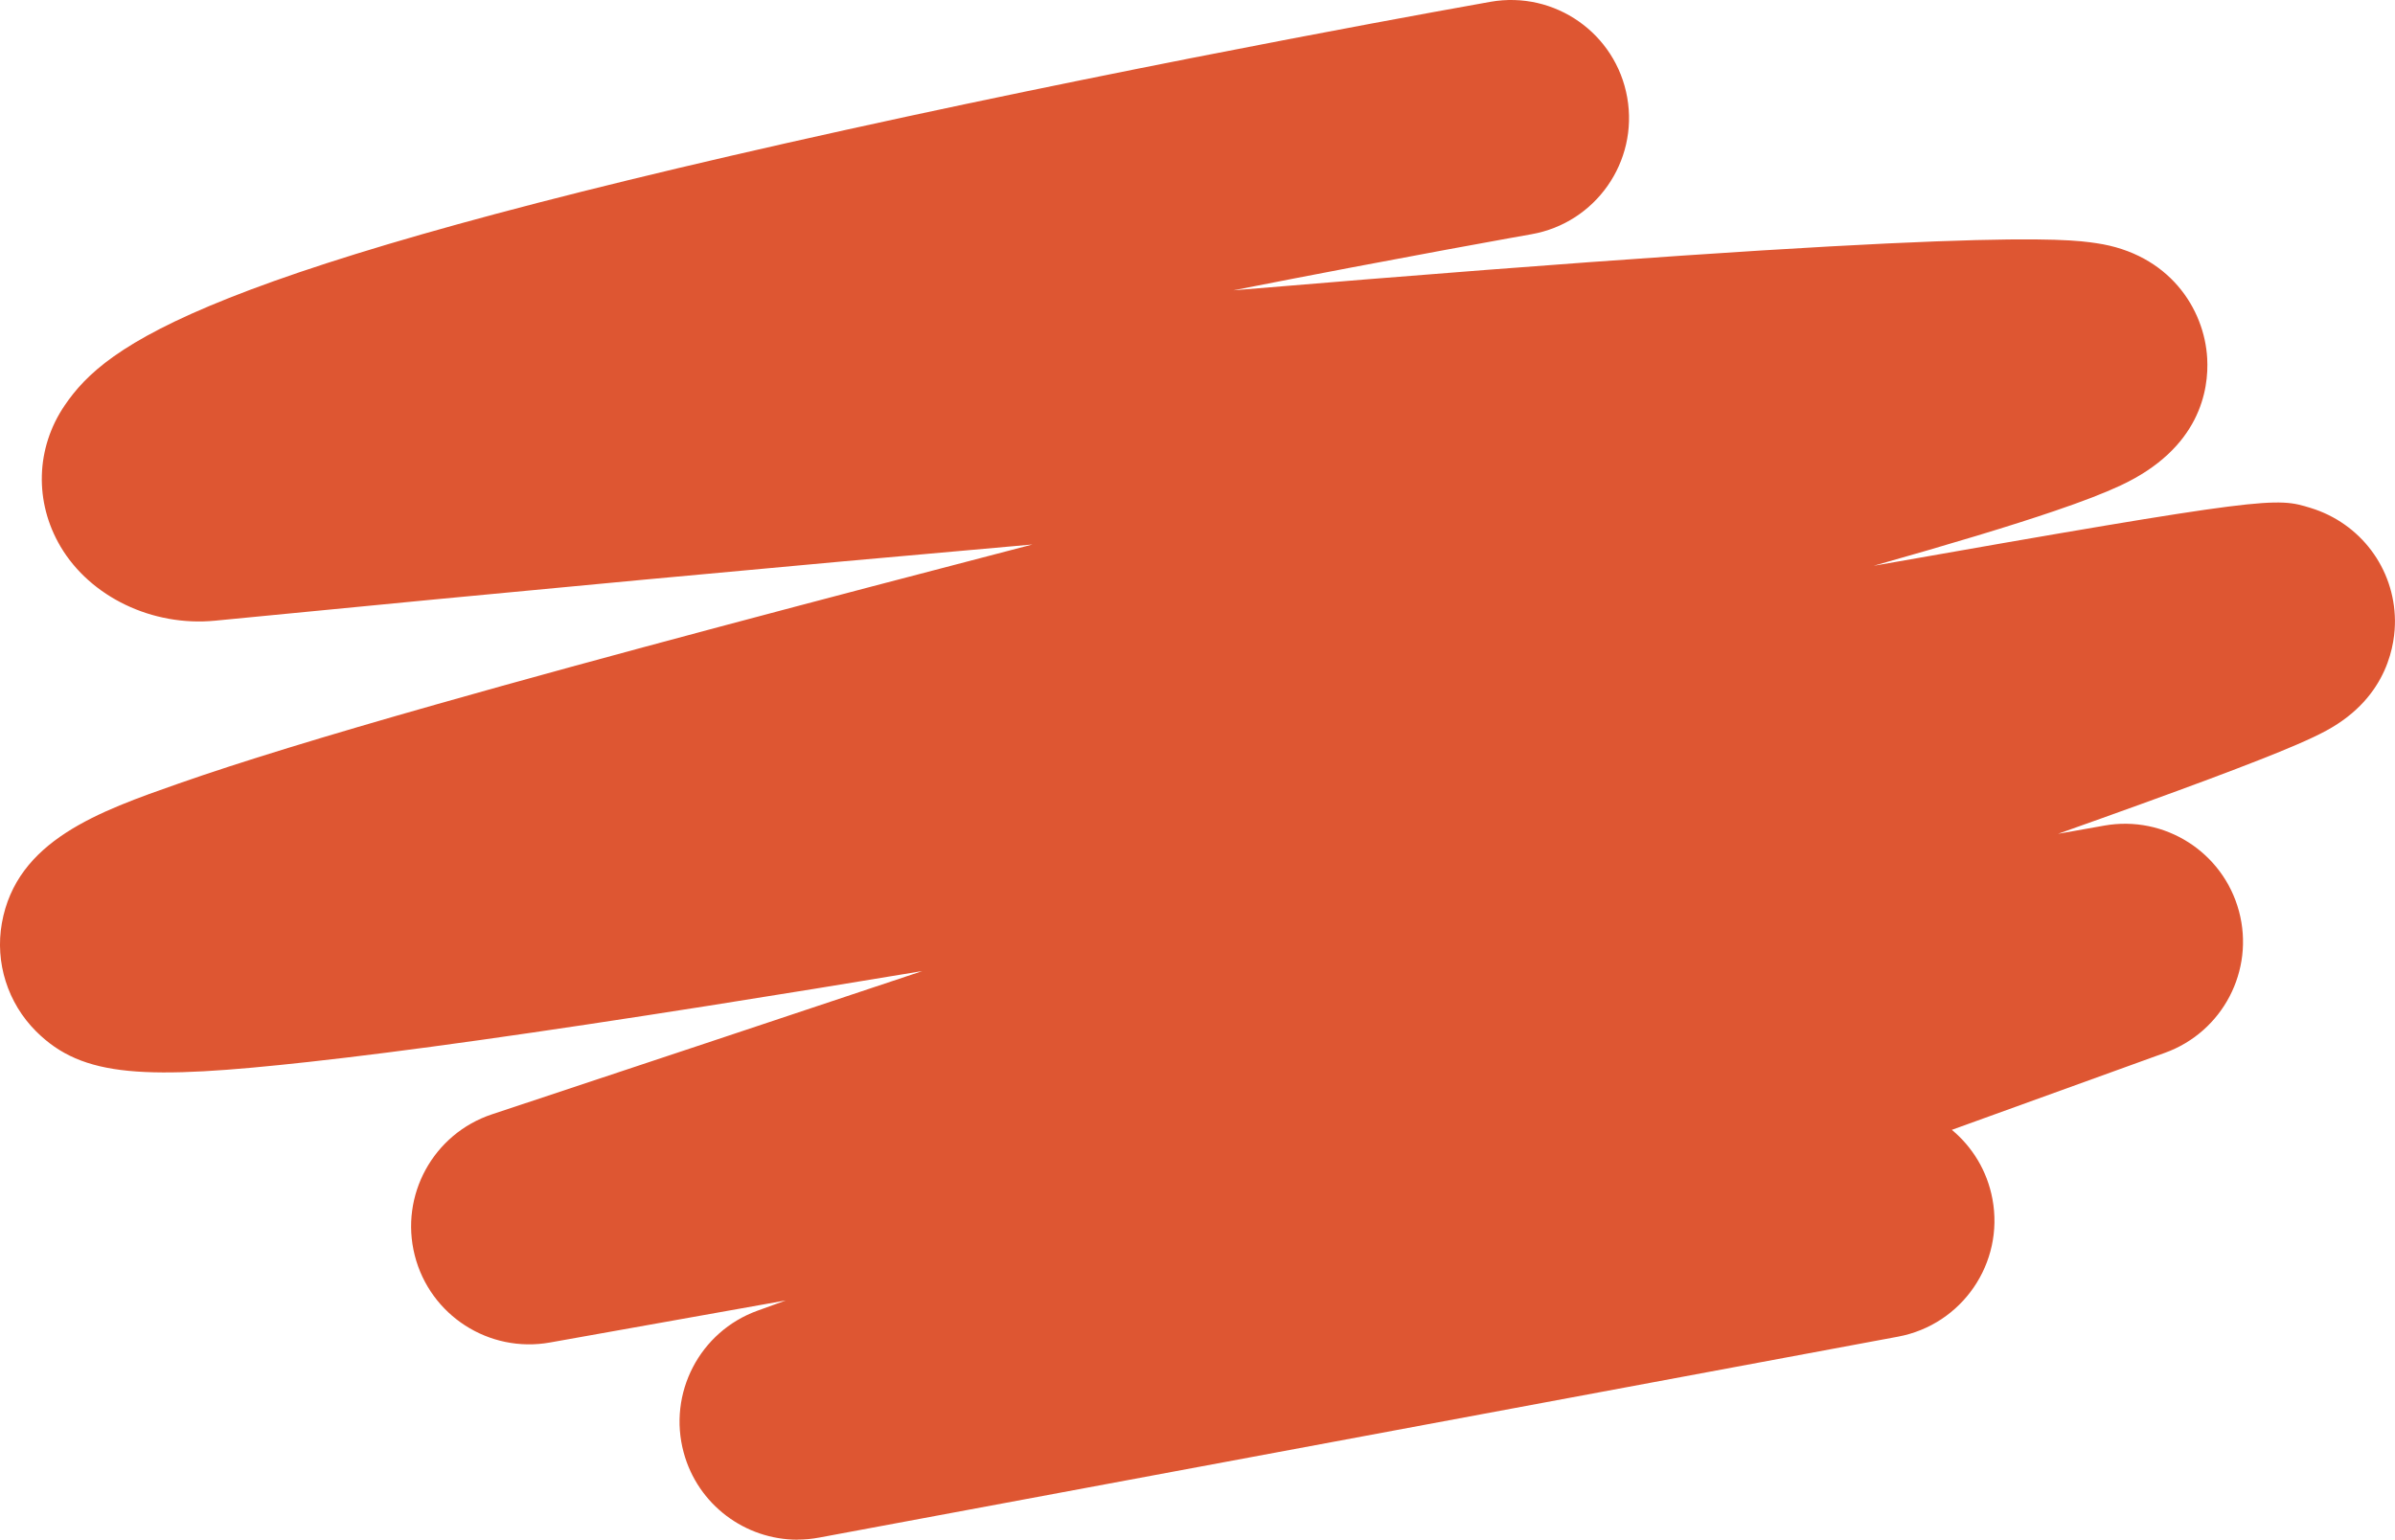 <?xml version="1.0" encoding="UTF-8"?>
<svg id="Layer_2" data-name="Layer 2" xmlns="http://www.w3.org/2000/svg" viewBox="0 0 507.19 326.16">
  <defs>
    <style>
      .cls-1 {
        fill: #de5632;
      }
    </style>
  </defs>
  <g id="Layer_1-2" data-name="Layer 1">
    <g id="Stroke-1">
      <path class="cls-1" d="M168.89,326.16c-11.08,0-21.1-7.39-24.1-18.44-3.42-12.56,3.38-25.65,15.62-30.07l6-2.17-49.96,8.91c-12.9,2.3-25.4-5.76-28.62-18.46-3.22-12.71,3.92-25.75,16.36-29.88,33.28-11.05,63.55-21.13,91.12-30.34-15.57,2.59-30.72,5.05-45.12,7.32-36.66,5.78-64.4,9.68-84.79,11.92-34.66,3.81-47.87,3.4-57.77-6.49-6-6-8.71-14.55-7.24-22.88,3.1-17.56,20.59-23.69,37.5-29.62,12.76-4.48,30.67-9.98,54.74-16.81,35.86-10.19,80.63-21.98,126.02-33.81-51.62,4.53-110.12,9.97-173.09,16.14-13.25,1.3-26.41-5.01-32.73-15.68-5.6-9.46-5.27-20.93.88-29.94,8.88-13.02,28.95-28.24,165.25-58.31C247.71,12.37,314.98.5,315.65.38c13.6-2.39,26.56,6.69,28.95,20.29,2.39,13.6-6.69,26.56-20.29,28.95-.4.07-26.78,4.73-63.12,11.88,159.49-13.39,176.29-10.93,182.74-9.99,15.43,2.25,22.91,13.88,23.49,24.41.37,6.69-1.53,19.08-18.37,26.93-3.42,1.6-8.01,3.37-14.01,5.41-9.01,3.07-21.55,6.87-38.25,11.59,84.13-14.83,85.16-14.51,92.54-12.25,10.55,3.24,17.73,12.8,17.85,23.79.05,4.62-1.25,16.16-14.5,23.36-1.67.91-3.7,1.87-6.38,3.02-4.26,1.84-10.3,4.21-18.47,7.27-8.38,3.13-19.08,7.01-32,11.59l9.78-1.74c12.77-2.28,25.18,5.6,28.54,18.14,3.36,12.54-3.44,25.56-15.65,29.98l-45.16,16.33c4.34,3.6,7.49,8.68,8.6,14.65,2.53,13.57-6.42,26.63-20,29.16l-228.46,42.56c-1.54.29-3.08.43-4.6.43ZM53.08,116.28h0s0,0,0,0Z"/>
    </g>
  </g>
</svg>
